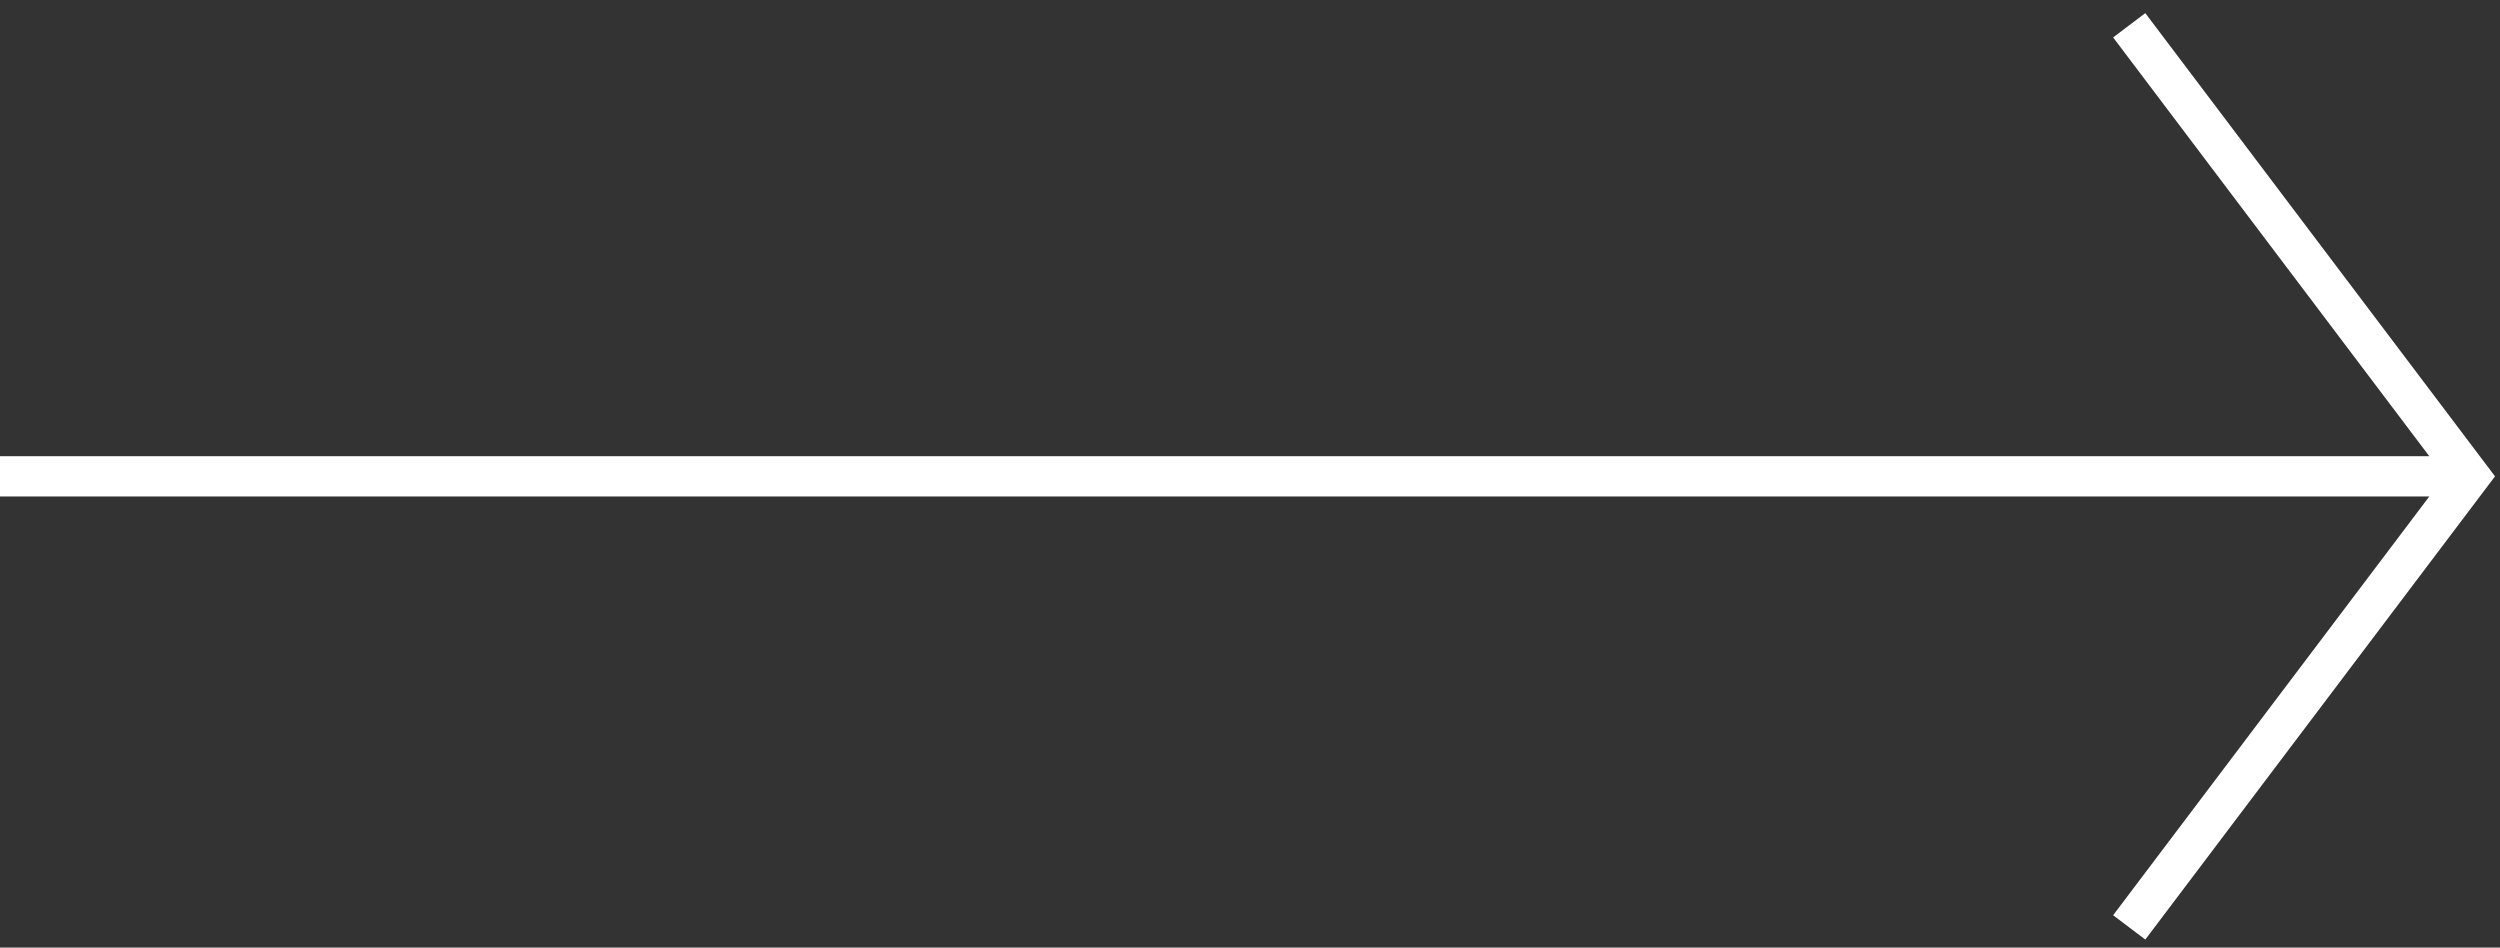 <svg width="124" height="47" viewBox="0 0 124 47" fill="none" xmlns="http://www.w3.org/2000/svg">
  <rect x="0" y="0" width="124" height="47" fill="#333333" stroke="none"/>
  <path d="M1 22.626H0V24.626H1V22.626ZM122.5 23.626L123.298 24.229L123.753 23.626L123.298 23.024L122.5 23.626ZM1 23.626V24.626H122.5V23.626V22.626H1V23.626ZM122.5 23.626L123.298 23.024L106.407 0.651L105.609 1.254L104.811 1.856L121.702 24.229L122.5 23.626ZM122.5 23.626L121.702 23.024L104.811 45.396L105.609 45.999L106.407 46.602L123.298 24.229L122.5 23.626Z" fill="white"/>
</svg>
